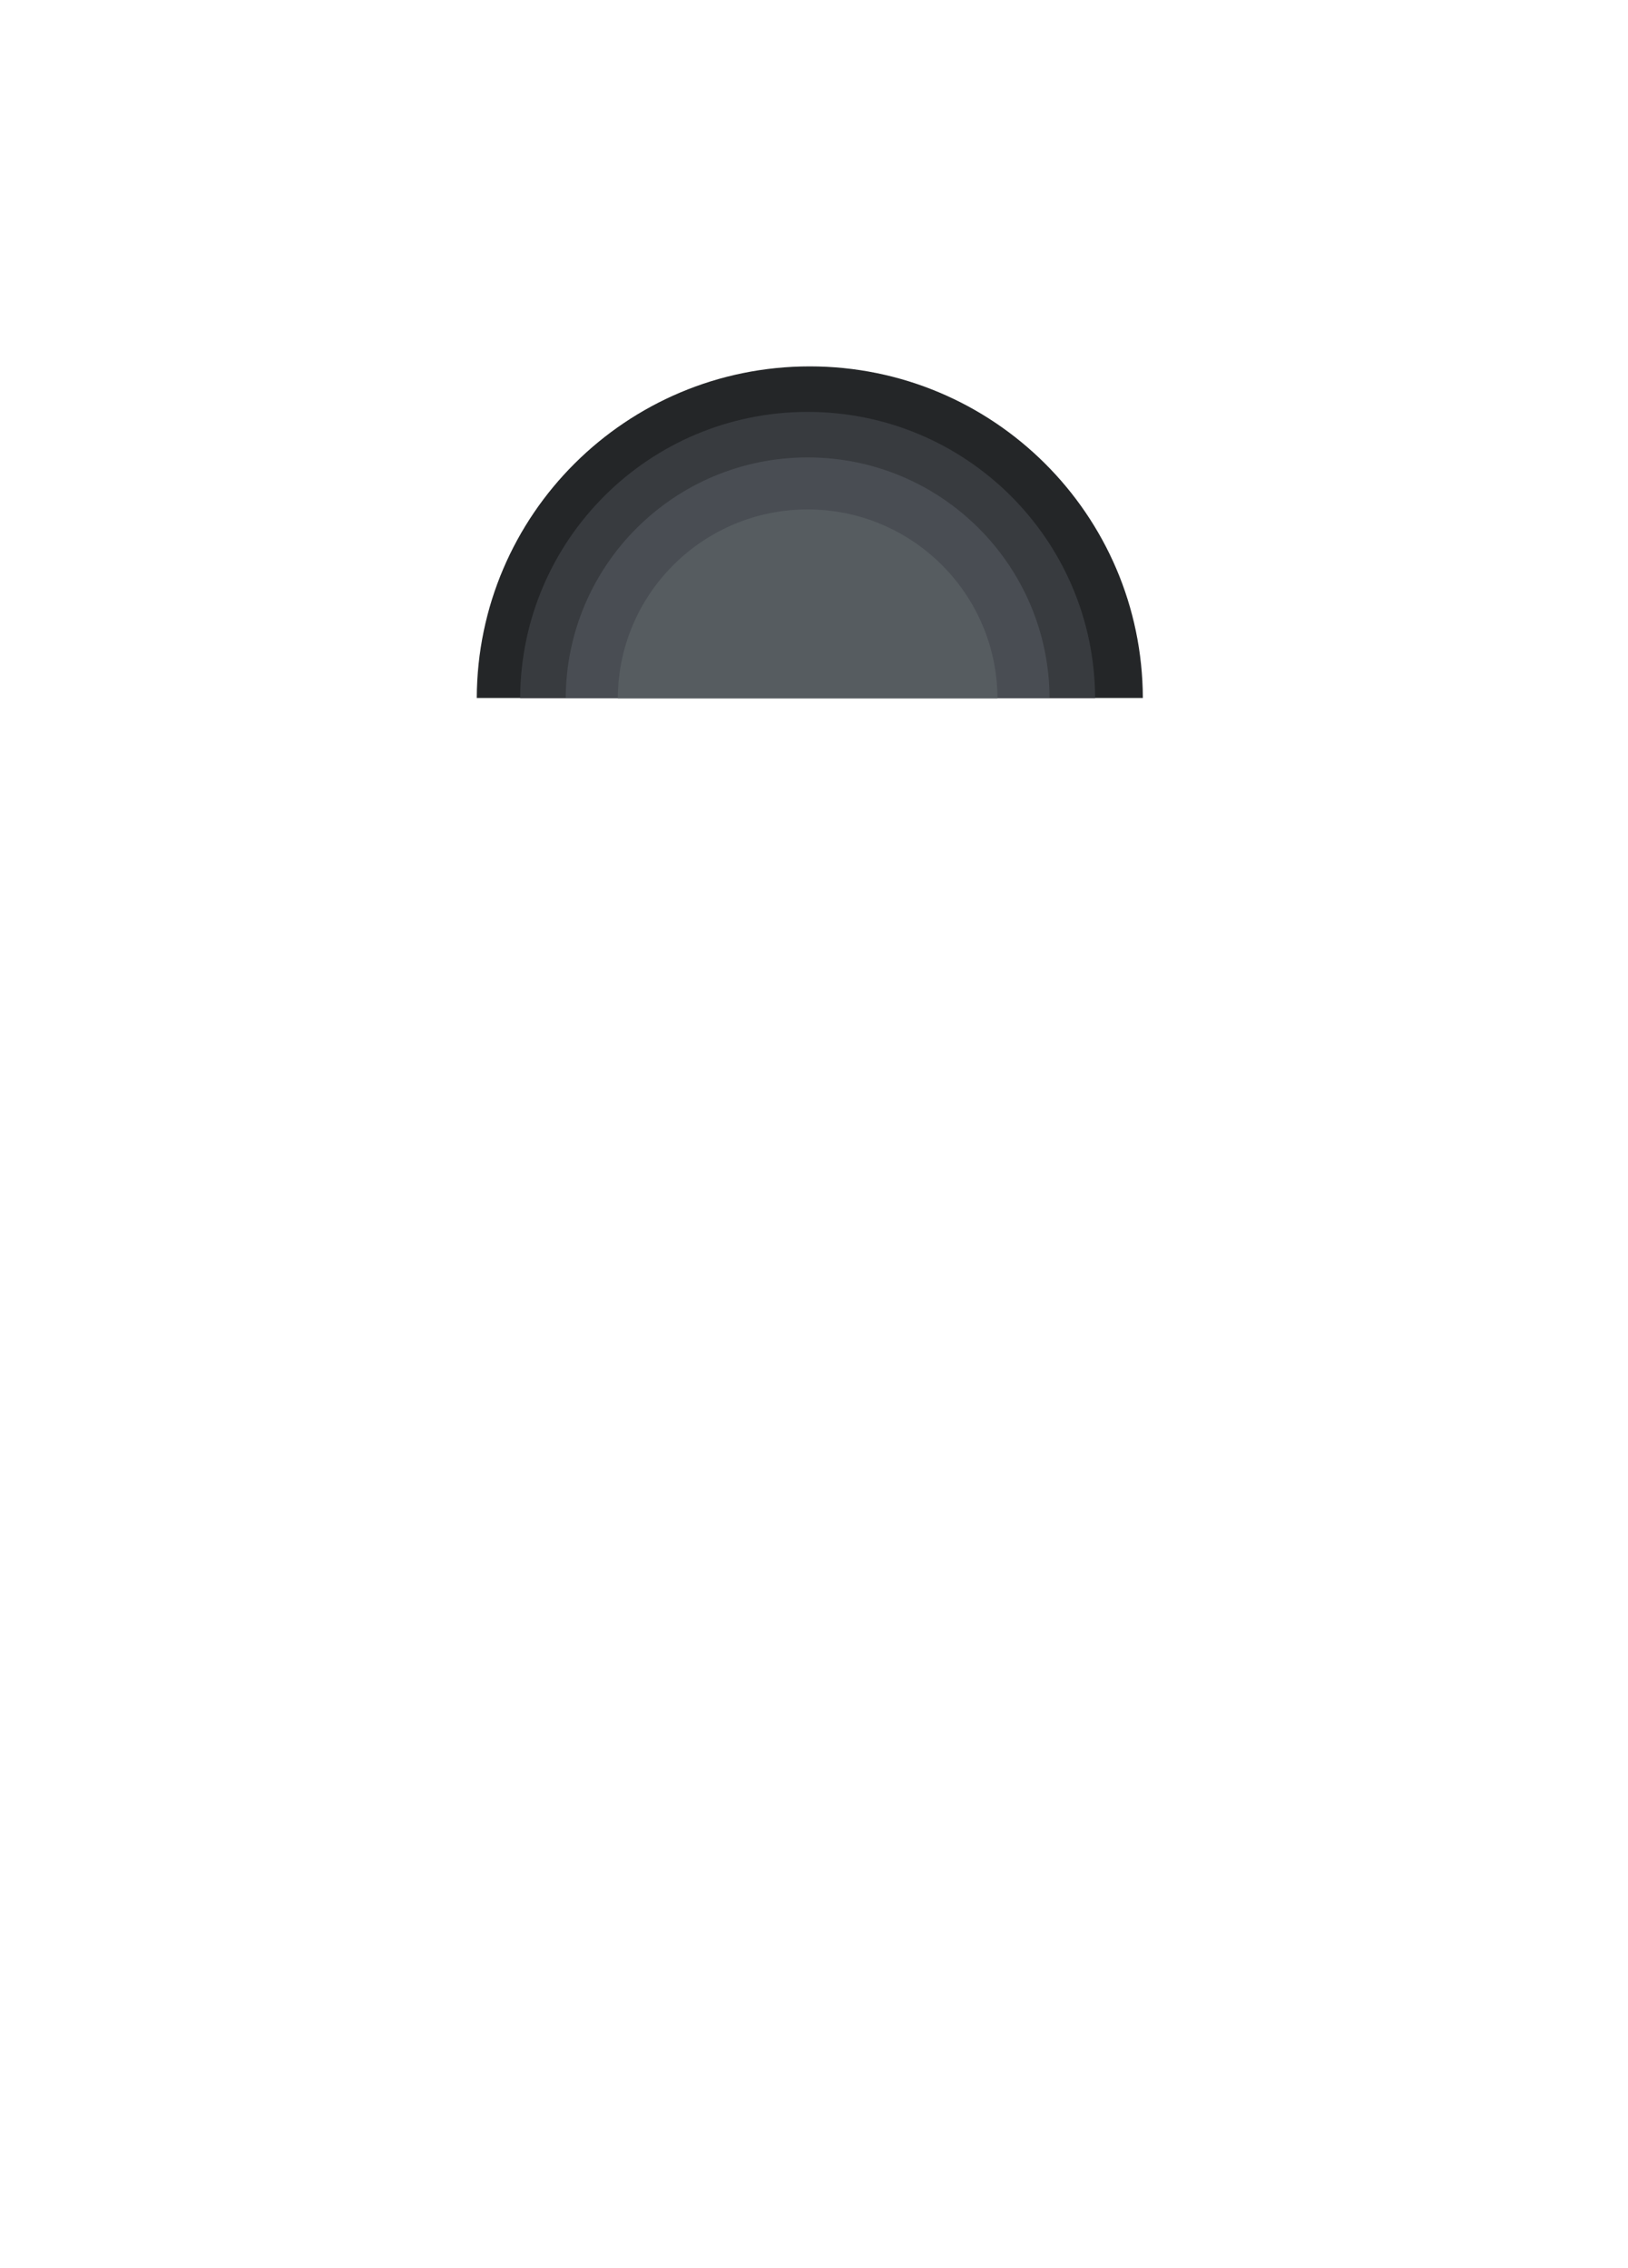<?xml version="1.0" encoding="UTF-8"?>
<svg xmlns="http://www.w3.org/2000/svg" width="280" height="390" viewBox="0 0 280 390" fill="none">
  <path fill-rule="evenodd" clip-rule="evenodd" d="M82 120.022C82.101 88.513 107.707 63 139.279 63C170.851 63 196.457 88.513 196.558 120.022H82ZM196.558 120.13C196.558 120.156 196.558 120.182 196.558 120.209C196.558 120.235 196.558 120.261 196.558 120.288V120.13Z" fill="#242628"></path>
  <path fill-rule="evenodd" clip-rule="evenodd" d="M138.945 169.591H138.867C138.88 169.591 138.893 169.591 138.906 169.591C138.919 169.591 138.932 169.591 138.945 169.591ZM89.463 120.048H188.349C188.262 92.849 166.159 70.826 138.906 70.826C111.653 70.826 89.55 92.849 89.463 120.048Z" fill="#383B3F"></path>
  <path fill-rule="evenodd" clip-rule="evenodd" d="M138.957 161.764H138.855C138.872 161.764 138.889 161.764 138.906 161.764C138.923 161.764 138.94 161.764 138.957 161.764ZM97.299 120.073H180.513C180.44 97.184 161.84 78.652 138.906 78.652C115.972 78.652 97.372 97.184 97.299 120.073Z" fill="#494D53"></path>
  <path fill-rule="evenodd" clip-rule="evenodd" d="M106.255 120.208V120.102H171.557V120.208C171.557 120.173 171.557 120.137 171.557 120.102C171.5 102.141 156.903 87.598 138.906 87.598C120.909 87.598 106.313 102.141 106.255 120.102C106.255 120.137 106.255 120.173 106.255 120.208Z" fill="#565C60"></path>
</svg>
